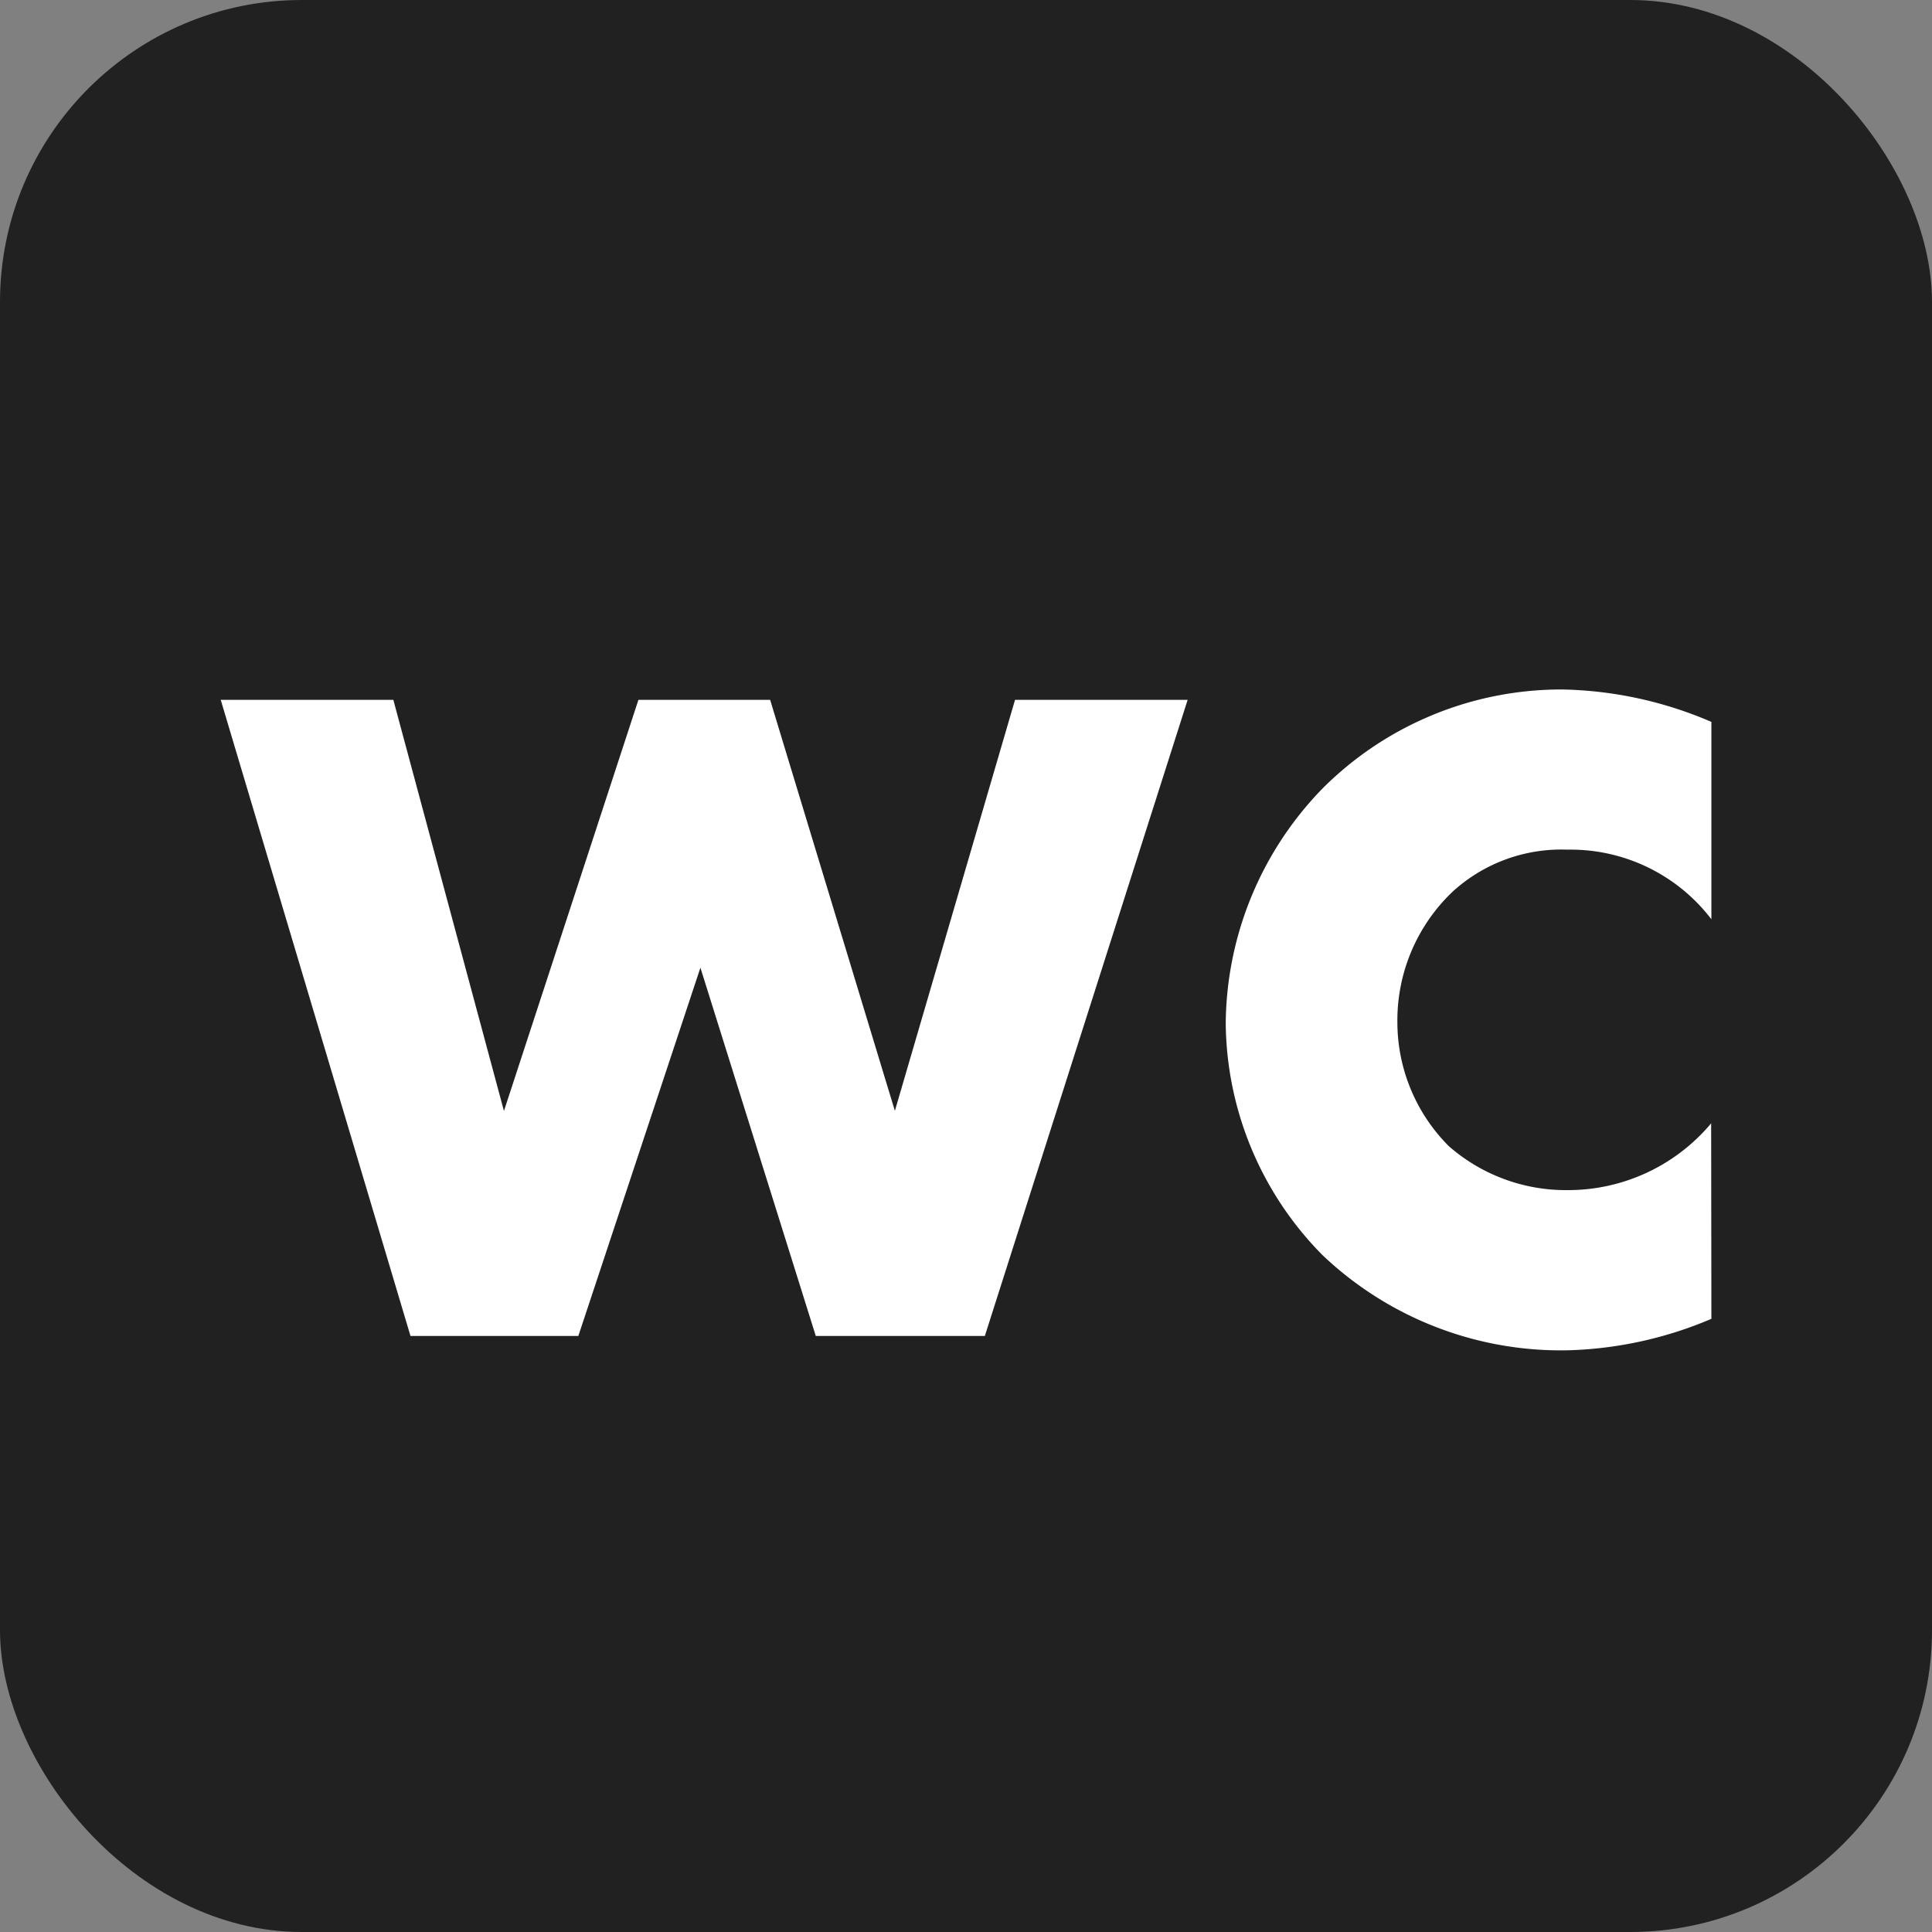 <svg xmlns="http://www.w3.org/2000/svg" width="32" height="32" viewBox="0 0 32 32">
  <rect x="0" y="0" width="32" height="32" fill="#808080" stroke="none"/>
  <g id="グループ_16406" data-name="グループ 16406" transform="translate(-537 -2400)">
    <rect id="長方形_5075" data-name="長方形 5075" width="32" height="32" rx="5" transform="translate(537 2400)" fill="#212121"/>
    <path id="パス_29442" data-name="パス 29442" d="M0-16.1,3.143-5.564h2.78l2.022-6.1,1.911,6.1h2.8L16.015-16.1H13.156l-1.99,6.807L9.1-16.1H6.918L4.691-9.291,2.859-16.1ZM24.686-9.086A3.092,3.092,0,0,1,22.3-7.98a2.942,2.942,0,0,1-1.958-.727,2.907,2.907,0,0,1-.853-2.053,2.942,2.942,0,0,1,.916-2.164,2.668,2.668,0,0,1,1.9-.695,2.933,2.933,0,0,1,2.385,1.153v-3.269a6.53,6.53,0,0,0-2.464-.537,5.589,5.589,0,0,0-3.98,1.643,5.641,5.641,0,0,0-1.6,3.885,5.527,5.527,0,0,0,1.6,3.838,5.729,5.729,0,0,0,4.075,1.579,6.5,6.5,0,0,0,2.369-.521Z" transform="translate(540.656 2427.692)" fill="#fff"/>
  </g>
</svg>
